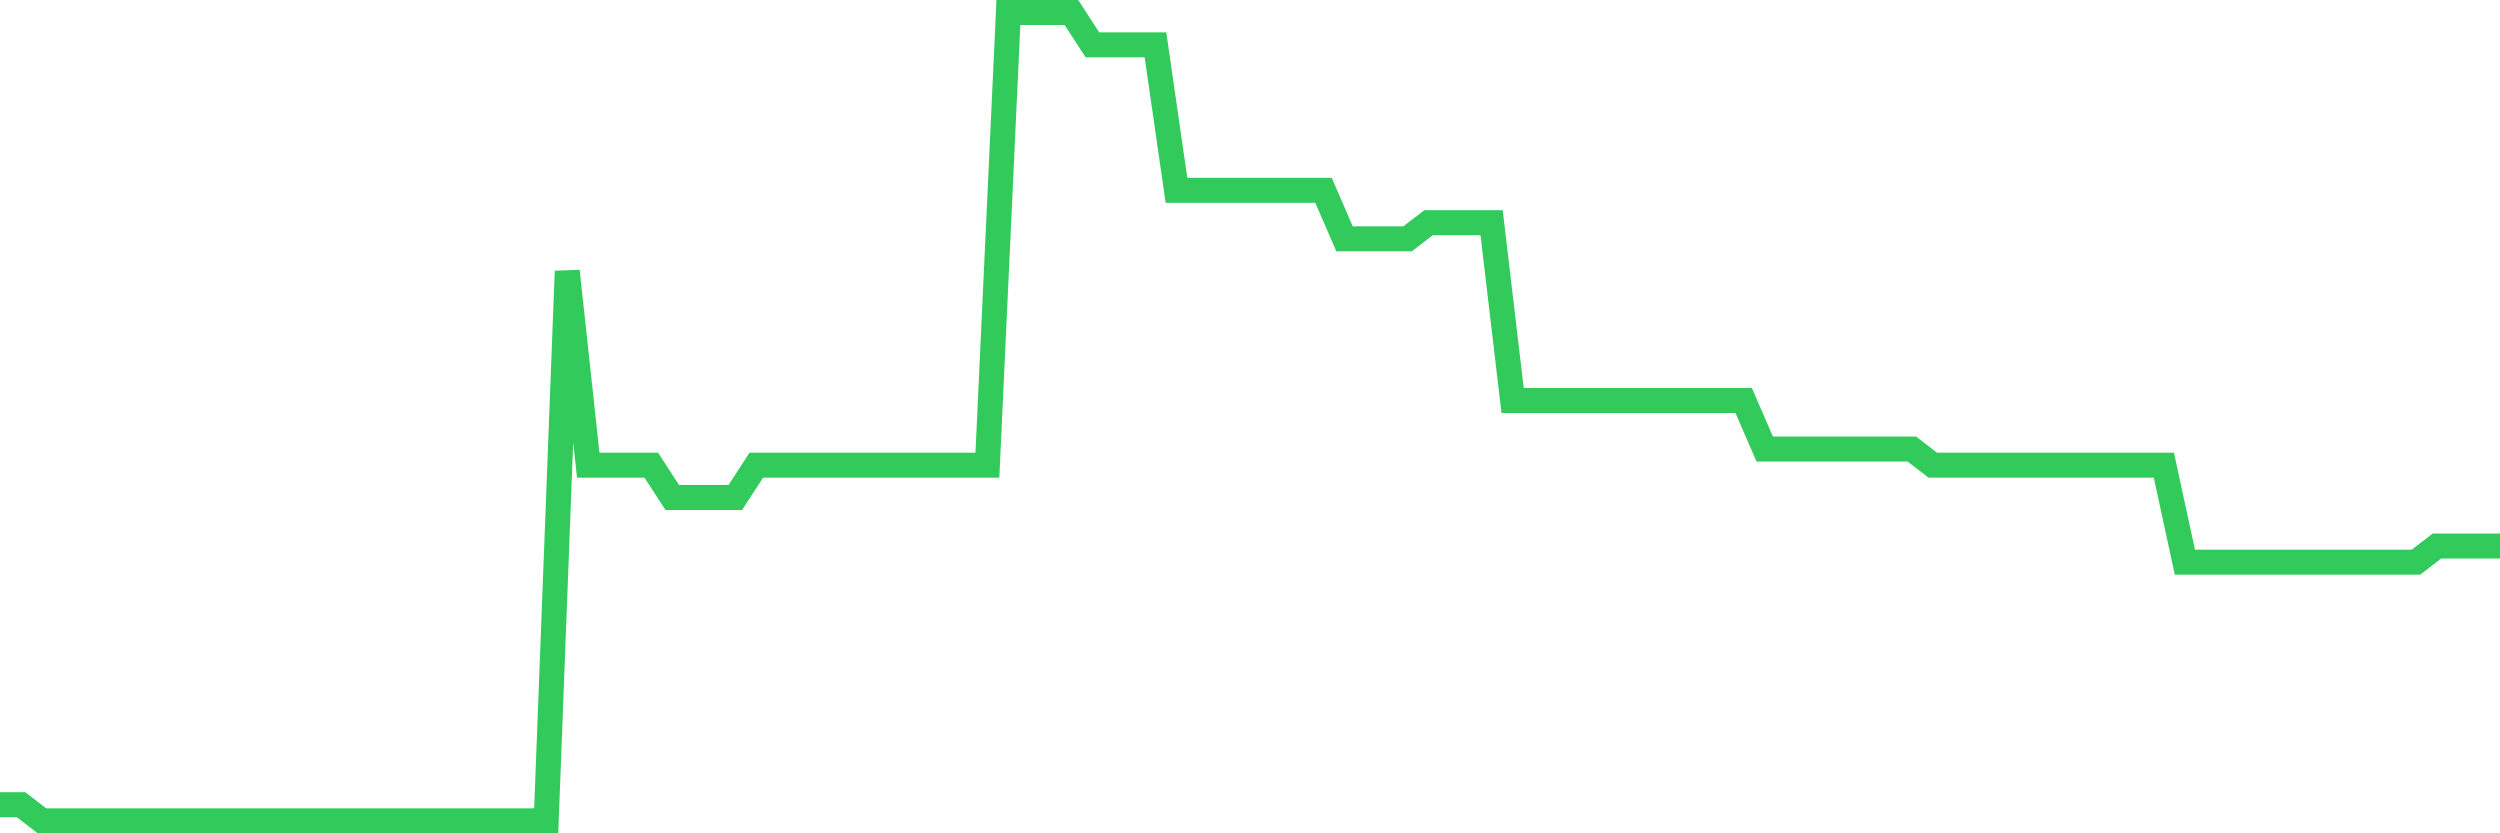 <svg
  xmlns="http://www.w3.org/2000/svg"
  xmlns:xlink="http://www.w3.org/1999/xlink"
  width="120"
  height="40"
  viewBox="0 0 120 40"
  preserveAspectRatio="none"
>
  <polyline
    points="0,38.624 1.008,38.624 2.017,39.4 3.025,39.4 4.034,39.4 5.042,39.4 6.05,39.4 7.059,39.4 8.067,39.4 9.076,39.4 10.084,39.4 11.092,39.4 12.101,39.4 13.109,39.4 14.118,39.4 15.126,39.4 16.134,39.4 17.143,39.4 18.151,39.4 19.16,39.4 20.168,39.4 21.176,39.4 22.185,39.4 23.193,39.4 24.202,39.4 25.21,39.4 26.218,39.4 27.227,13.016 28.235,22.328 29.244,22.328 30.252,22.328 31.261,22.328 32.269,23.88 33.277,23.88 34.286,23.88 35.294,23.88 36.303,22.328 37.311,22.328 38.319,22.328 39.328,22.328 40.336,22.328 41.345,22.328 42.353,22.328 43.361,22.328 44.37,22.328 45.378,22.328 46.387,22.328 47.395,22.328 48.403,0.6 49.412,0.6 50.42,0.6 51.429,0.6 52.437,2.152 53.445,2.152 54.454,2.152 55.462,2.152 56.471,9.136 57.479,9.136 58.487,9.136 59.496,9.136 60.504,9.136 61.513,9.136 62.521,9.136 63.529,9.136 64.538,11.464 65.546,11.464 66.555,11.464 67.563,11.464 68.571,10.688 69.58,10.688 70.588,10.688 71.597,10.688 72.605,19.224 73.613,19.224 74.622,19.224 75.63,19.224 76.639,19.224 77.647,19.224 78.655,19.224 79.664,19.224 80.672,19.224 81.681,19.224 82.689,19.224 83.697,19.224 84.706,21.552 85.714,21.552 86.723,21.552 87.731,21.552 88.739,21.552 89.748,21.552 90.756,21.552 91.765,21.552 92.773,22.328 93.782,22.328 94.79,22.328 95.798,22.328 96.807,22.328 97.815,22.328 98.824,22.328 99.832,22.328 100.84,22.328 101.849,22.328 102.857,22.328 103.866,22.328 104.874,26.984 105.882,26.984 106.891,26.984 107.899,26.984 108.908,26.984 109.916,26.984 110.924,26.984 111.933,26.984 112.941,26.984 113.95,26.984 114.958,26.984 115.966,26.984 116.975,26.208 117.983,26.208 118.992,26.208 120,26.208"
    fill="none"
    stroke="#32ca5b"
    stroke-width="1.2"
  >
  </polyline>
</svg>